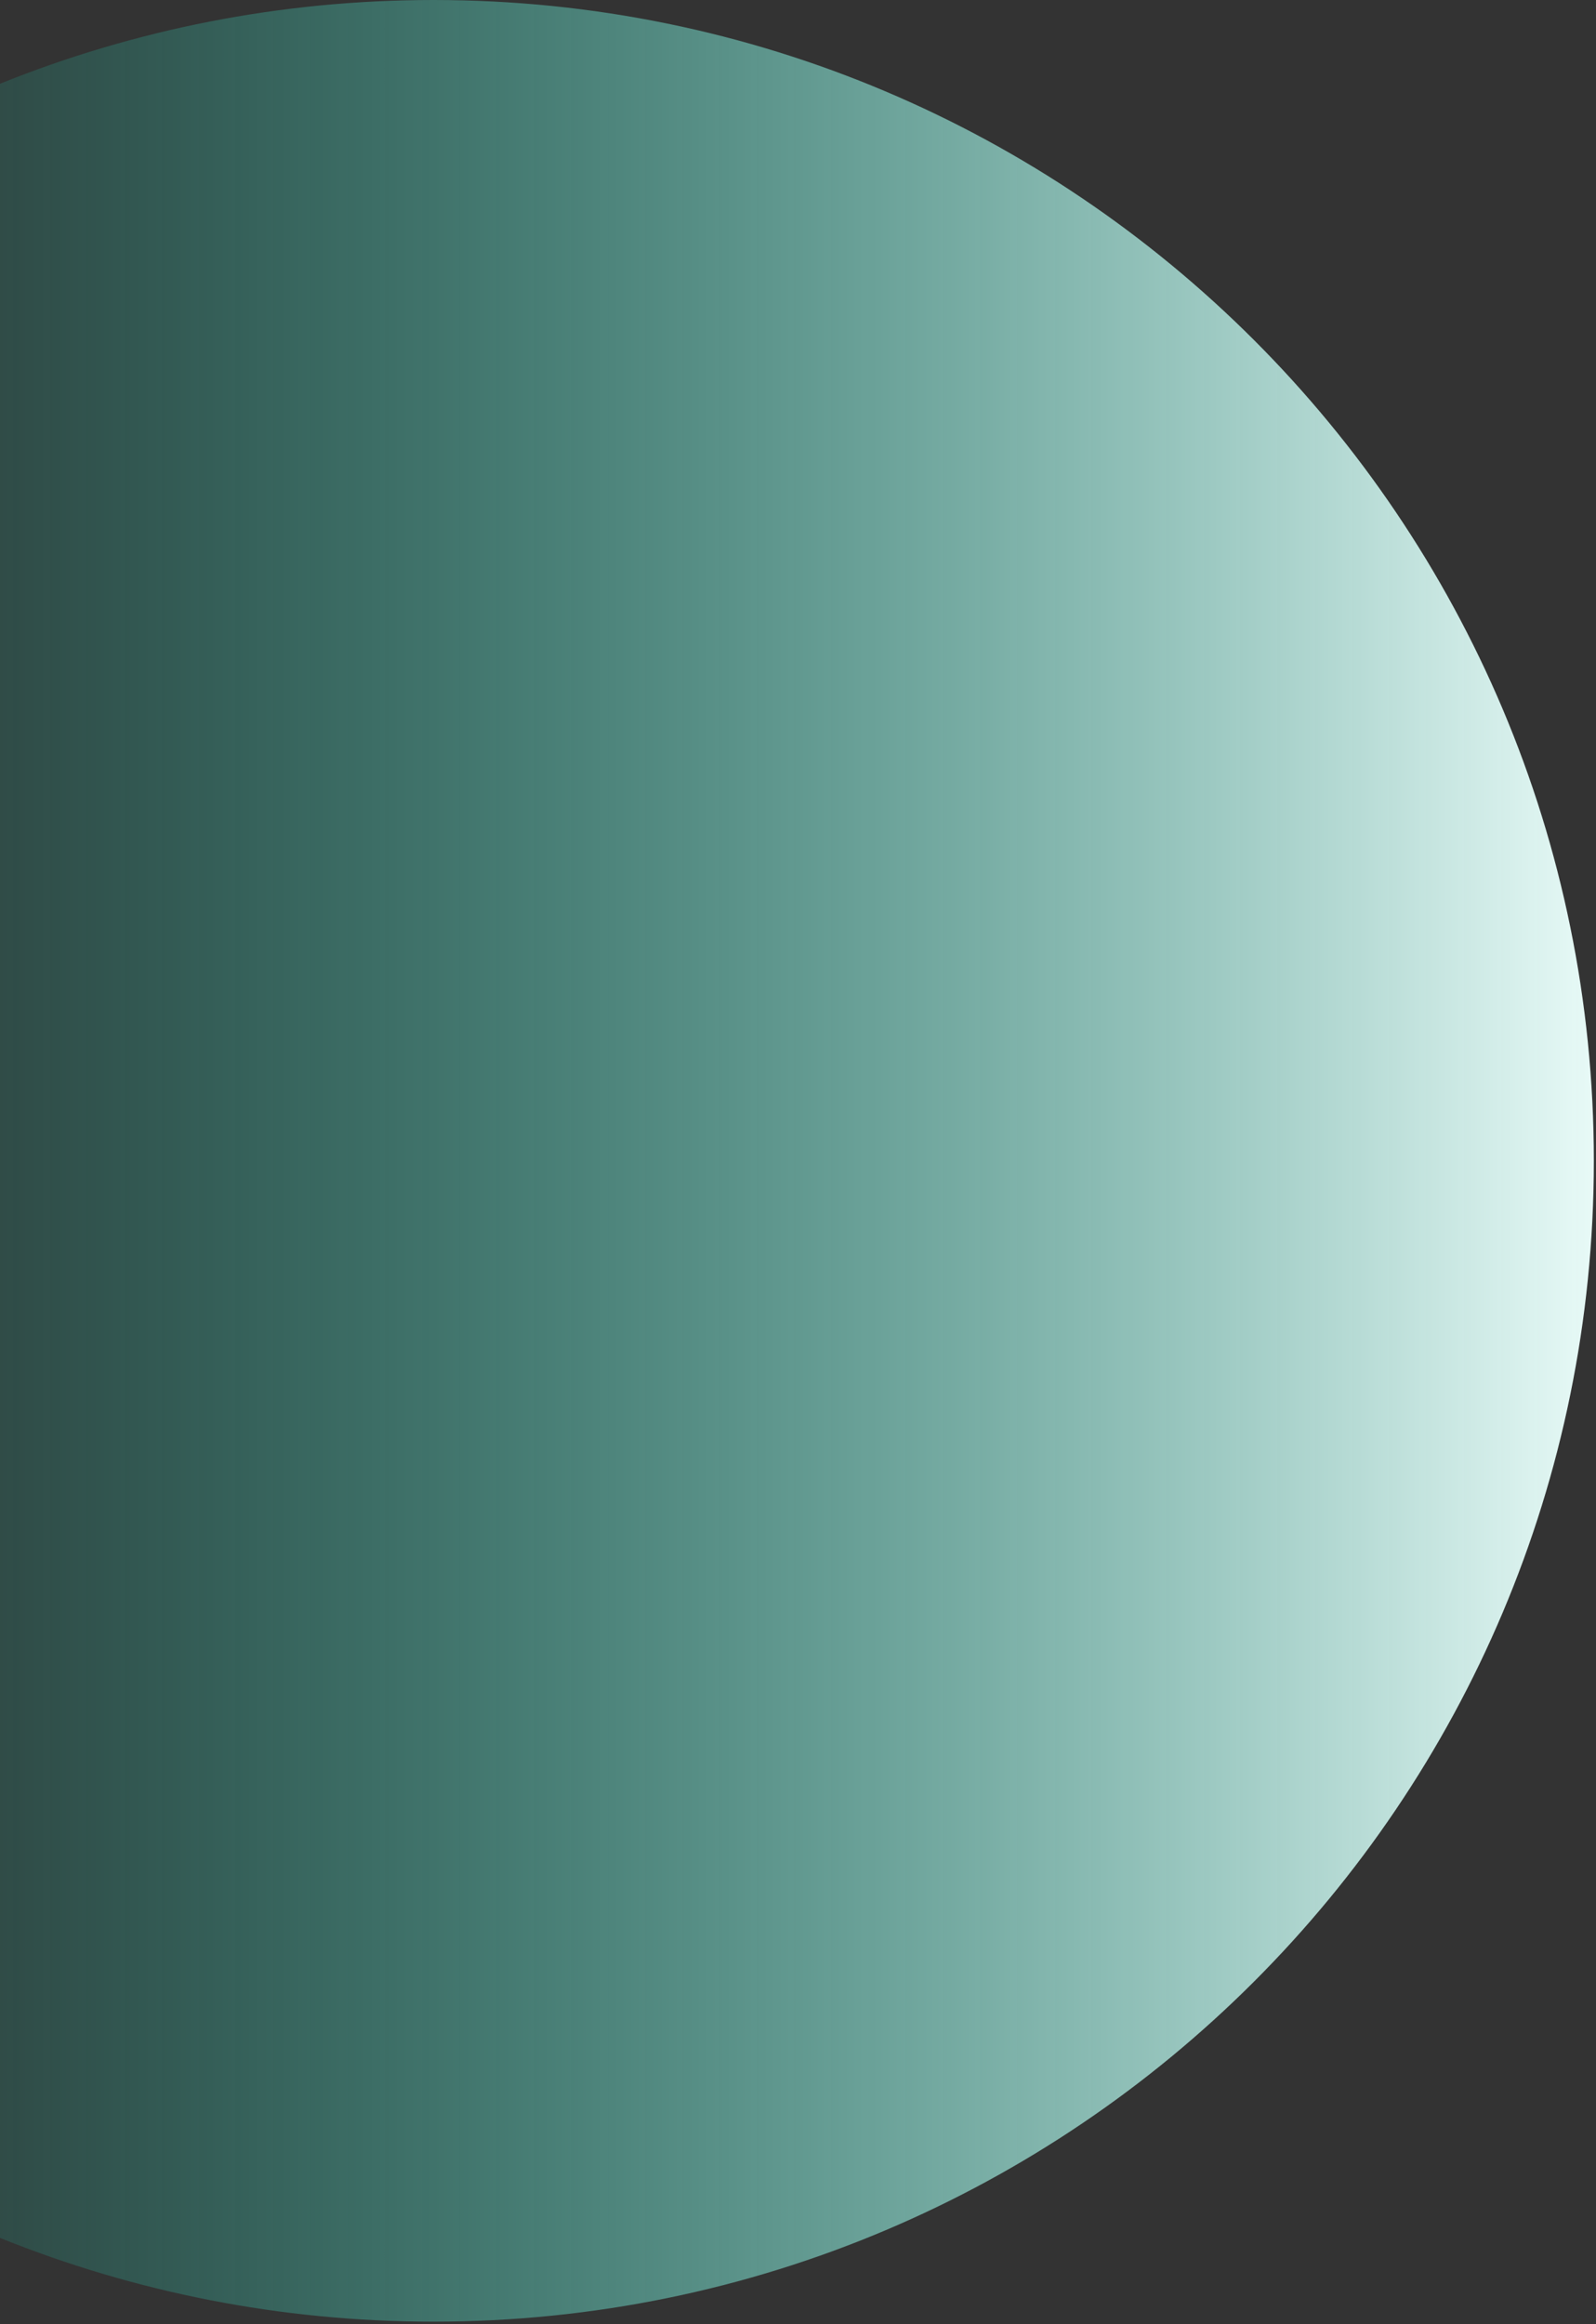 <svg width="373" height="543" viewBox="0 0 373 543" fill="none" xmlns="http://www.w3.org/2000/svg">
<rect x="0" y="0" width="373" height="543" fill="#333333" stroke="none"/>
<path d="M101.298 0C65.49 0 31.296 6.95 0 19.564V522.828C31.296 535.442 65.49 542.393 101.298 542.393C251.075 542.393 372.494 420.974 372.494 271.196C372.494 121.419 251.075 0 101.298 0Z" fill="url(#paint0_linear_817_9514)"/>
<defs>
<linearGradient id="paint0_linear_817_9514" x1="-0.019" y1="271.216" x2="372.494" y2="271.216" gradientUnits="userSpaceOnUse">
<stop stop-color="#1ECCB0" stop-opacity="0.16"/>
<stop offset="1" stop-color="#E8FAF7"/>
</linearGradient>
</defs>
</svg>
